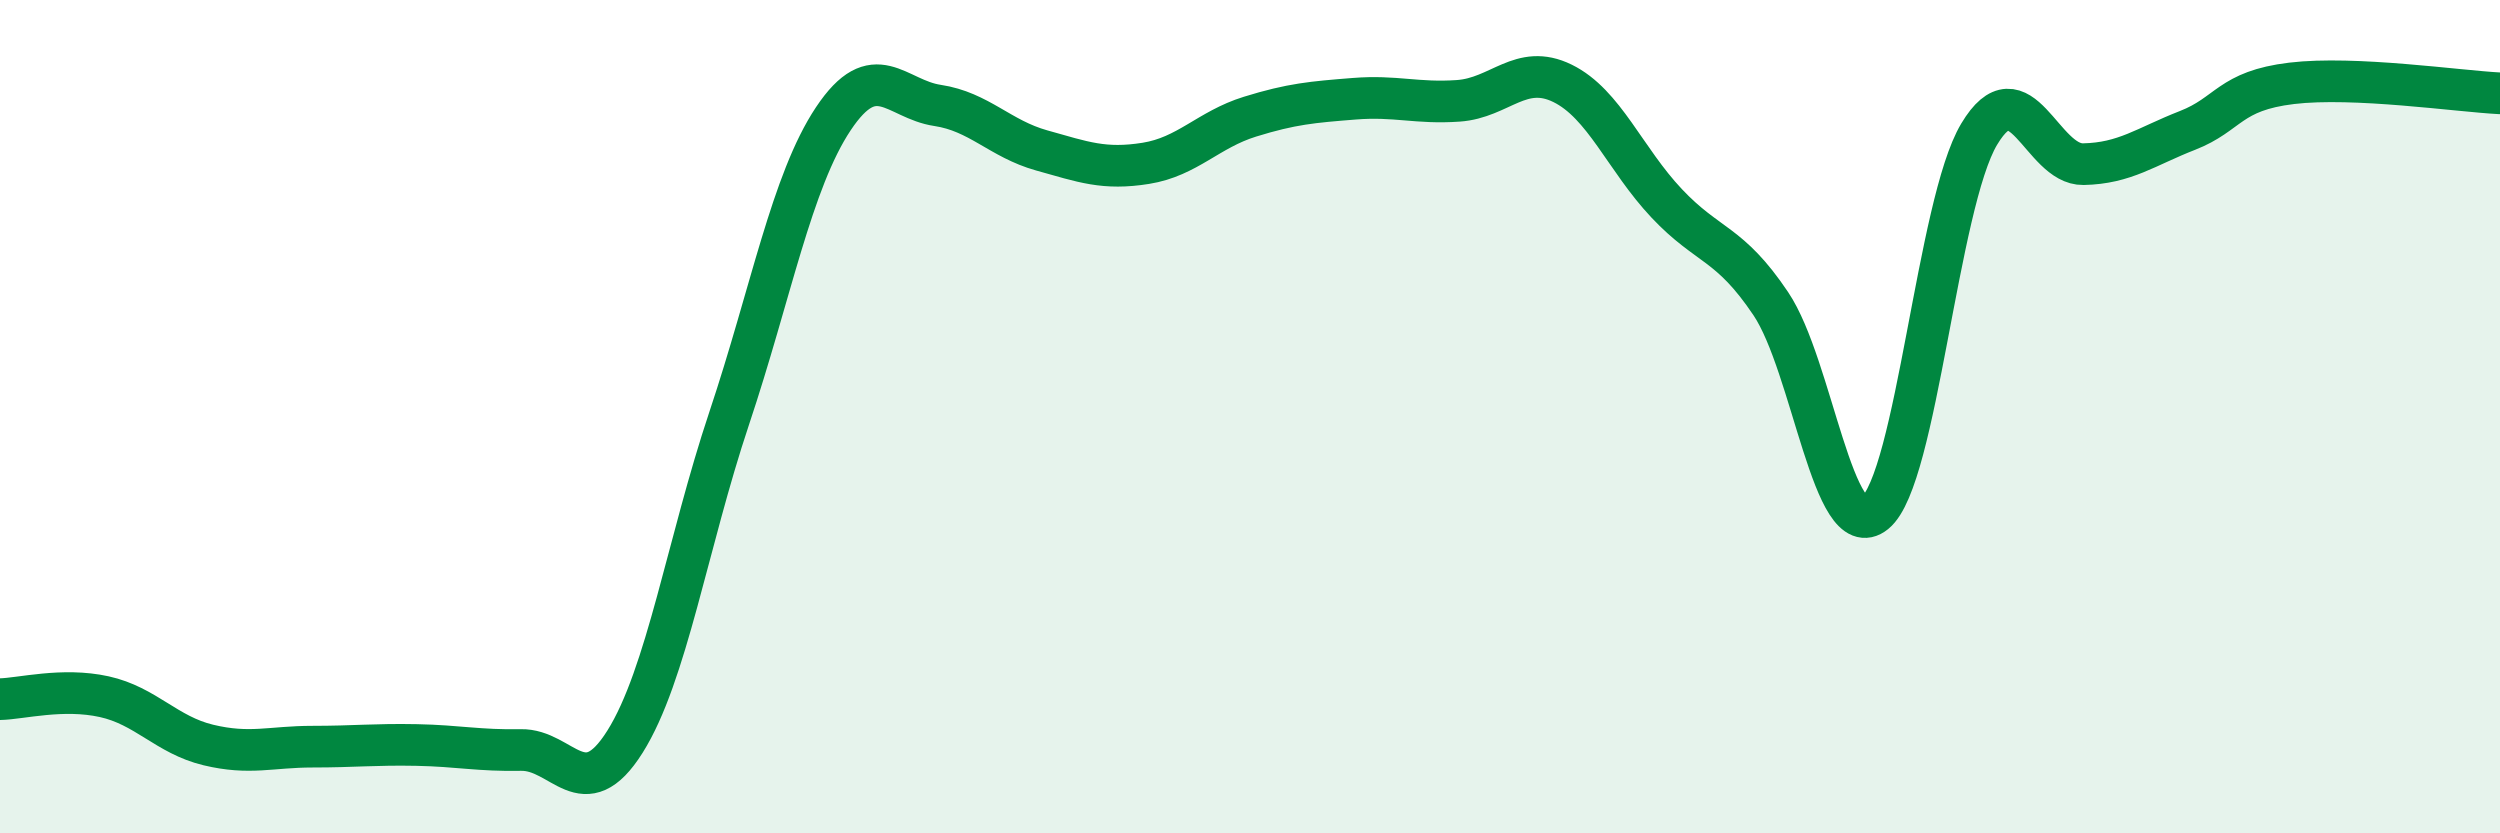
    <svg width="60" height="20" viewBox="0 0 60 20" xmlns="http://www.w3.org/2000/svg">
      <path
        d="M 0,16.78 C 0.5,16.77 1.5,16.5 2.5,16.72 C 3.5,16.94 4,17.64 5,17.88 C 6,18.12 6.5,17.92 7.5,17.92 C 8.5,17.92 9,17.86 10,17.88 C 11,17.9 11.5,18.02 12.5,18 C 13.5,17.98 14,19.39 15,17.8 C 16,16.21 16.5,13.03 17.5,10.04 C 18.5,7.05 19,4.35 20,2.85 C 21,1.35 21.5,2.38 22.5,2.53 C 23.5,2.68 24,3.33 25,3.61 C 26,3.89 26.5,4.08 27.5,3.92 C 28.5,3.76 29,3.11 30,2.8 C 31,2.49 31.5,2.45 32.5,2.37 C 33.5,2.29 34,2.49 35,2.42 C 36,2.35 36.5,1.51 37.5,2 C 38.5,2.49 39,3.82 40,4.88 C 41,5.94 41.5,5.8 42.5,7.29 C 43.5,8.78 44,13.12 45,12.31 C 46,11.5 46.5,4.89 47.5,3.22 C 48.5,1.55 49,3.96 50,3.94 C 51,3.92 51.5,3.52 52.5,3.13 C 53.5,2.74 53.5,2.18 55,2 C 56.5,1.82 59,2.19 60,2.24L60 20L0 20Z"
        fill="#008740"
        opacity="0.1"
        stroke-linecap="round"
        stroke-linejoin="round"
      />
      <path
        d="M 0,16.78 C 0.5,16.77 1.5,16.5 2.5,16.72 C 3.5,16.94 4,17.64 5,17.88 C 6,18.12 6.5,17.92 7.5,17.92 C 8.5,17.92 9,17.86 10,17.88 C 11,17.9 11.5,18.02 12.5,18 C 13.5,17.98 14,19.39 15,17.8 C 16,16.21 16.5,13.03 17.5,10.04 C 18.5,7.05 19,4.35 20,2.85 C 21,1.35 21.5,2.38 22.5,2.53 C 23.5,2.68 24,3.33 25,3.61 C 26,3.89 26.5,4.08 27.5,3.92 C 28.5,3.76 29,3.11 30,2.8 C 31,2.49 31.5,2.45 32.5,2.37 C 33.5,2.29 34,2.49 35,2.42 C 36,2.35 36.5,1.51 37.5,2 C 38.5,2.49 39,3.82 40,4.88 C 41,5.94 41.5,5.8 42.5,7.29 C 43.5,8.78 44,13.12 45,12.31 C 46,11.5 46.5,4.89 47.5,3.22 C 48.5,1.55 49,3.96 50,3.94 C 51,3.92 51.5,3.52 52.5,3.13 C 53.5,2.74 53.5,2.18 55,2 C 56.5,1.82 59,2.19 60,2.24"
        stroke="#008740"
        stroke-width="1"
        fill="none"
        stroke-linecap="round"
        stroke-linejoin="round"
      />
    </svg>
  